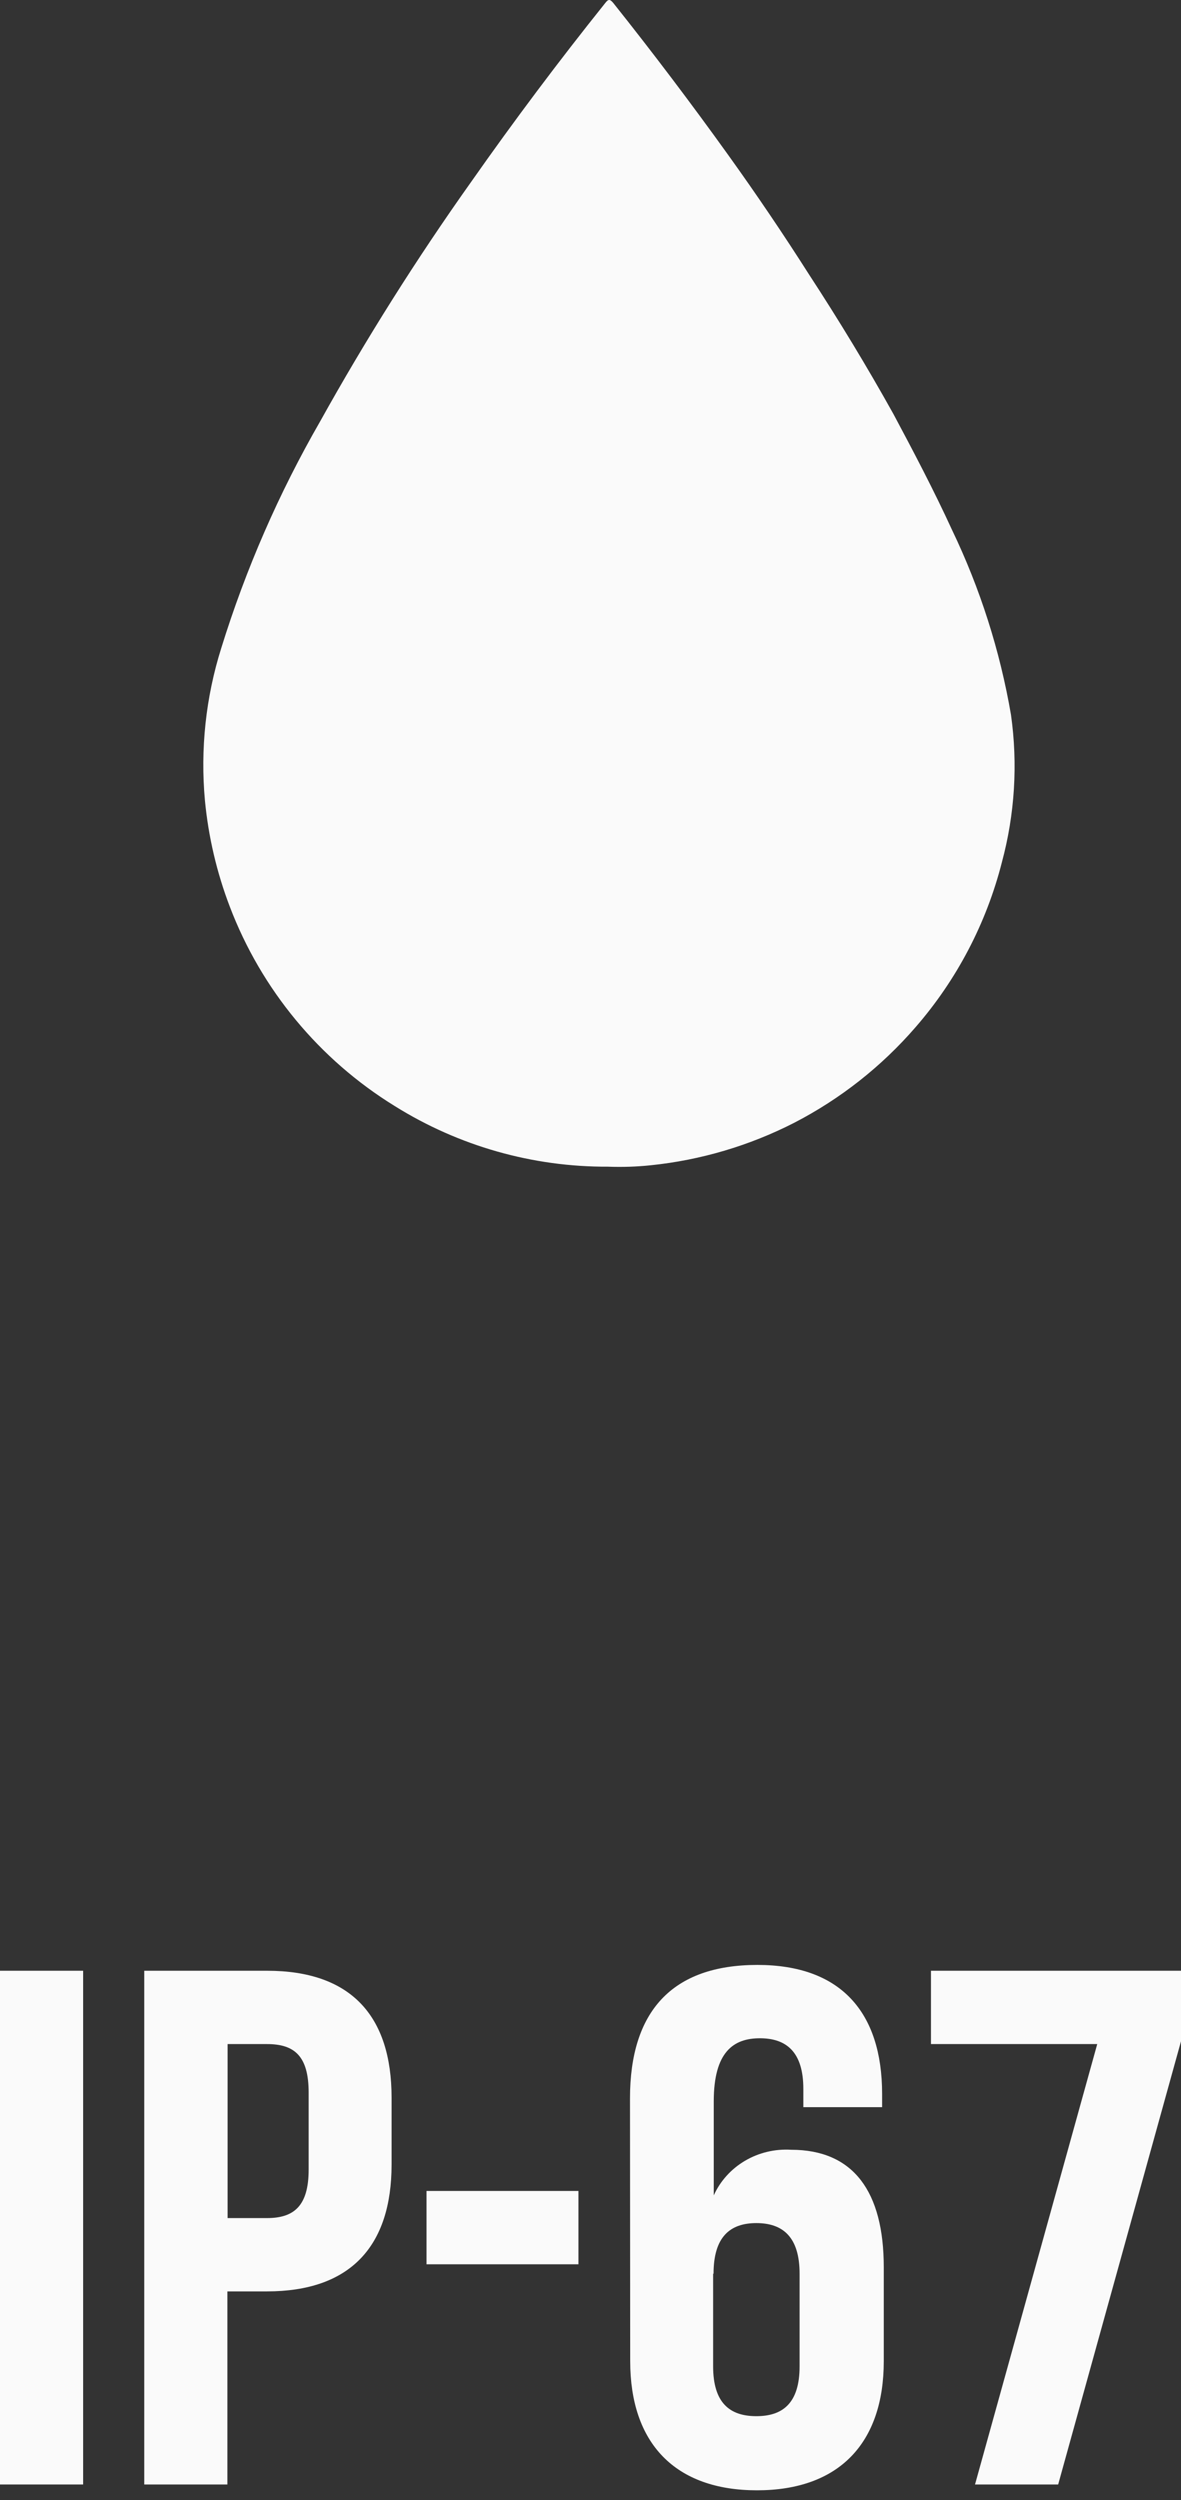 <?xml version="1.0" encoding="UTF-8"?> <svg xmlns="http://www.w3.org/2000/svg" width="104" height="220" viewBox="0 0 104 220" fill="none"><rect x="0" y="0" width="104" height="220" fill="#333333" stroke="none"/> <path d="M53.547 102.659C46.905 102.692 40.389 100.841 34.756 97.321C28.115 93.231 23.011 87.063 20.235 79.775C19.088 76.774 18.352 73.631 18.046 70.433C17.632 65.909 18.122 61.348 19.488 57.016C21.642 50.07 24.56 43.386 28.189 37.085C32.231 29.824 36.668 22.79 41.482 16.016C45.255 10.642 49.193 5.392 53.298 0.267C53.583 -0.107 53.725 -0.071 54.01 0.267C57.498 4.645 60.873 9.105 64.135 13.649C66.615 17.101 68.987 20.607 71.253 24.166C73.869 28.17 76.343 32.245 78.674 36.427C80.453 39.754 82.233 43.135 83.834 46.623C86.314 51.783 88.062 57.263 89.03 62.906C89.639 67.234 89.366 71.64 88.23 75.861C86.864 81.236 84.255 86.216 80.613 90.399C77.62 93.852 73.996 96.702 69.936 98.798C65.992 100.813 61.708 102.081 57.302 102.535C56.055 102.665 54.8 102.706 53.547 102.659Z" fill="#FAFAFA"></path> <path d="M0 173.411H7.321V218.616H0V173.411Z" fill="#FAFAFA"></path> <path d="M34.484 184.584V190.453C34.484 197.684 30.823 201.626 23.502 201.626H20.024V218.616H12.703V173.411H23.52C30.878 173.411 34.484 177.353 34.484 184.584ZM20.042 179.863V195.173H23.52C25.863 195.173 27.18 194.13 27.18 190.913V184.124C27.18 180.906 25.918 179.863 23.52 179.863H20.042Z" fill="#FAFAFA"></path> <path d="M37.559 192.787H50.938V199.24H37.559V192.787Z" fill="#FAFAFA"></path> <path d="M55.478 184.637C55.478 177.035 59.138 172.898 66.698 172.898C74.019 172.898 77.68 177.035 77.68 184.265V185.414H70.743V183.806C70.743 180.571 69.26 179.351 66.917 179.351C64.574 179.351 62.854 180.571 62.854 184.902V193.176C63.426 191.913 64.385 190.851 65.603 190.133C66.822 189.415 68.239 189.076 69.663 189.162C75.154 189.162 77.826 192.84 77.826 199.505V207.761C77.826 214.991 73.873 219.128 66.661 219.128C59.449 219.128 55.496 214.991 55.496 207.761L55.478 184.637ZM62.799 200.07V208.22C62.799 211.438 64.263 212.605 66.606 212.605C68.949 212.605 70.413 211.438 70.413 208.22V200.07C70.413 196.853 68.949 195.615 66.606 195.615C64.263 195.615 62.836 196.853 62.836 200.07H62.799Z" fill="#FAFAFA"></path> <path d="M104 173.411V179.616L93.183 218.616H85.861L96.624 179.863H81.981V173.411H104Z" fill="#FAFAFA"></path> </svg> 